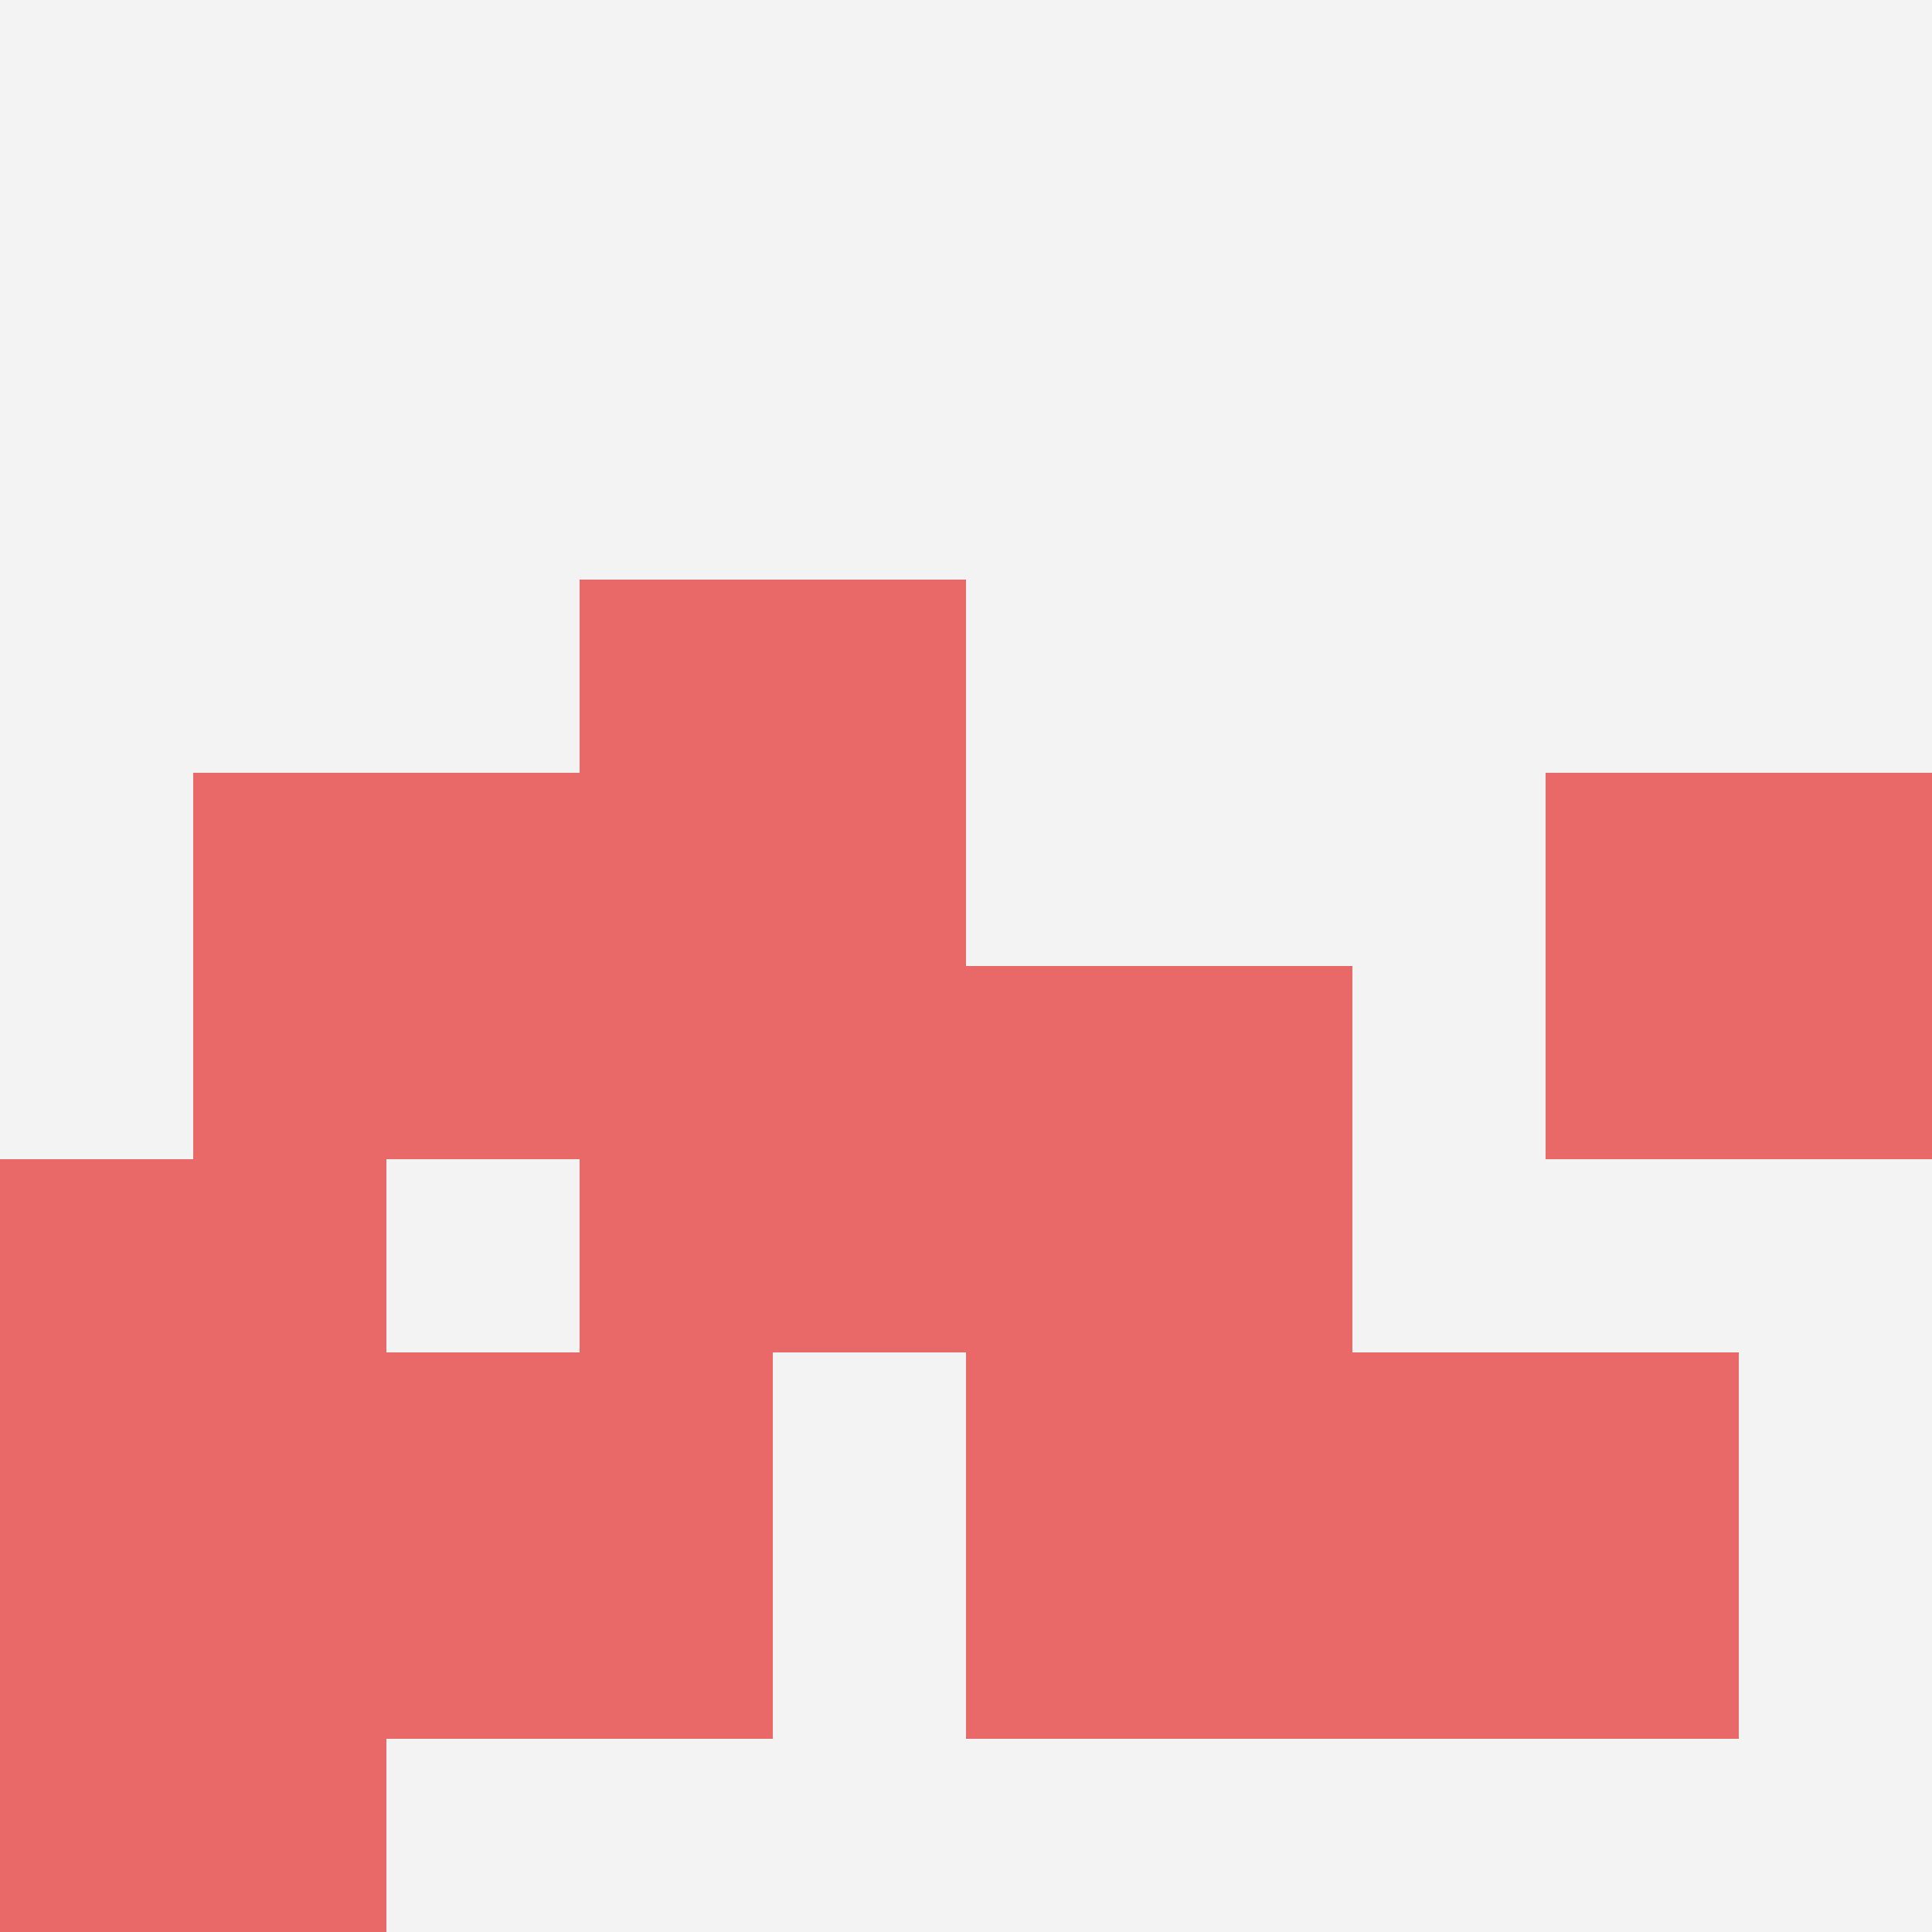 <svg id="ten-svg" xmlns="http://www.w3.org/2000/svg" preserveAspectRatio="xMinYMin meet" viewBox="0 0 10 10"> <rect x="0" y="0" width="10" height="10" fill="#F3F3F3"/><rect class="t" x="7" y="7"/><rect class="t" x="5" y="7"/><rect class="t" x="0" y="8"/><rect class="t" x="0" y="6"/><rect class="t" x="2" y="7"/><rect class="t" x="8" y="4"/><rect class="t" x="1" y="4"/><rect class="t" x="5" y="5"/><rect class="t" x="3" y="5"/><rect class="t" x="3" y="3"/><style>.t{width:2px;height:2px;fill:#E96868} #ten-svg{shape-rendering:crispedges;}</style></svg>